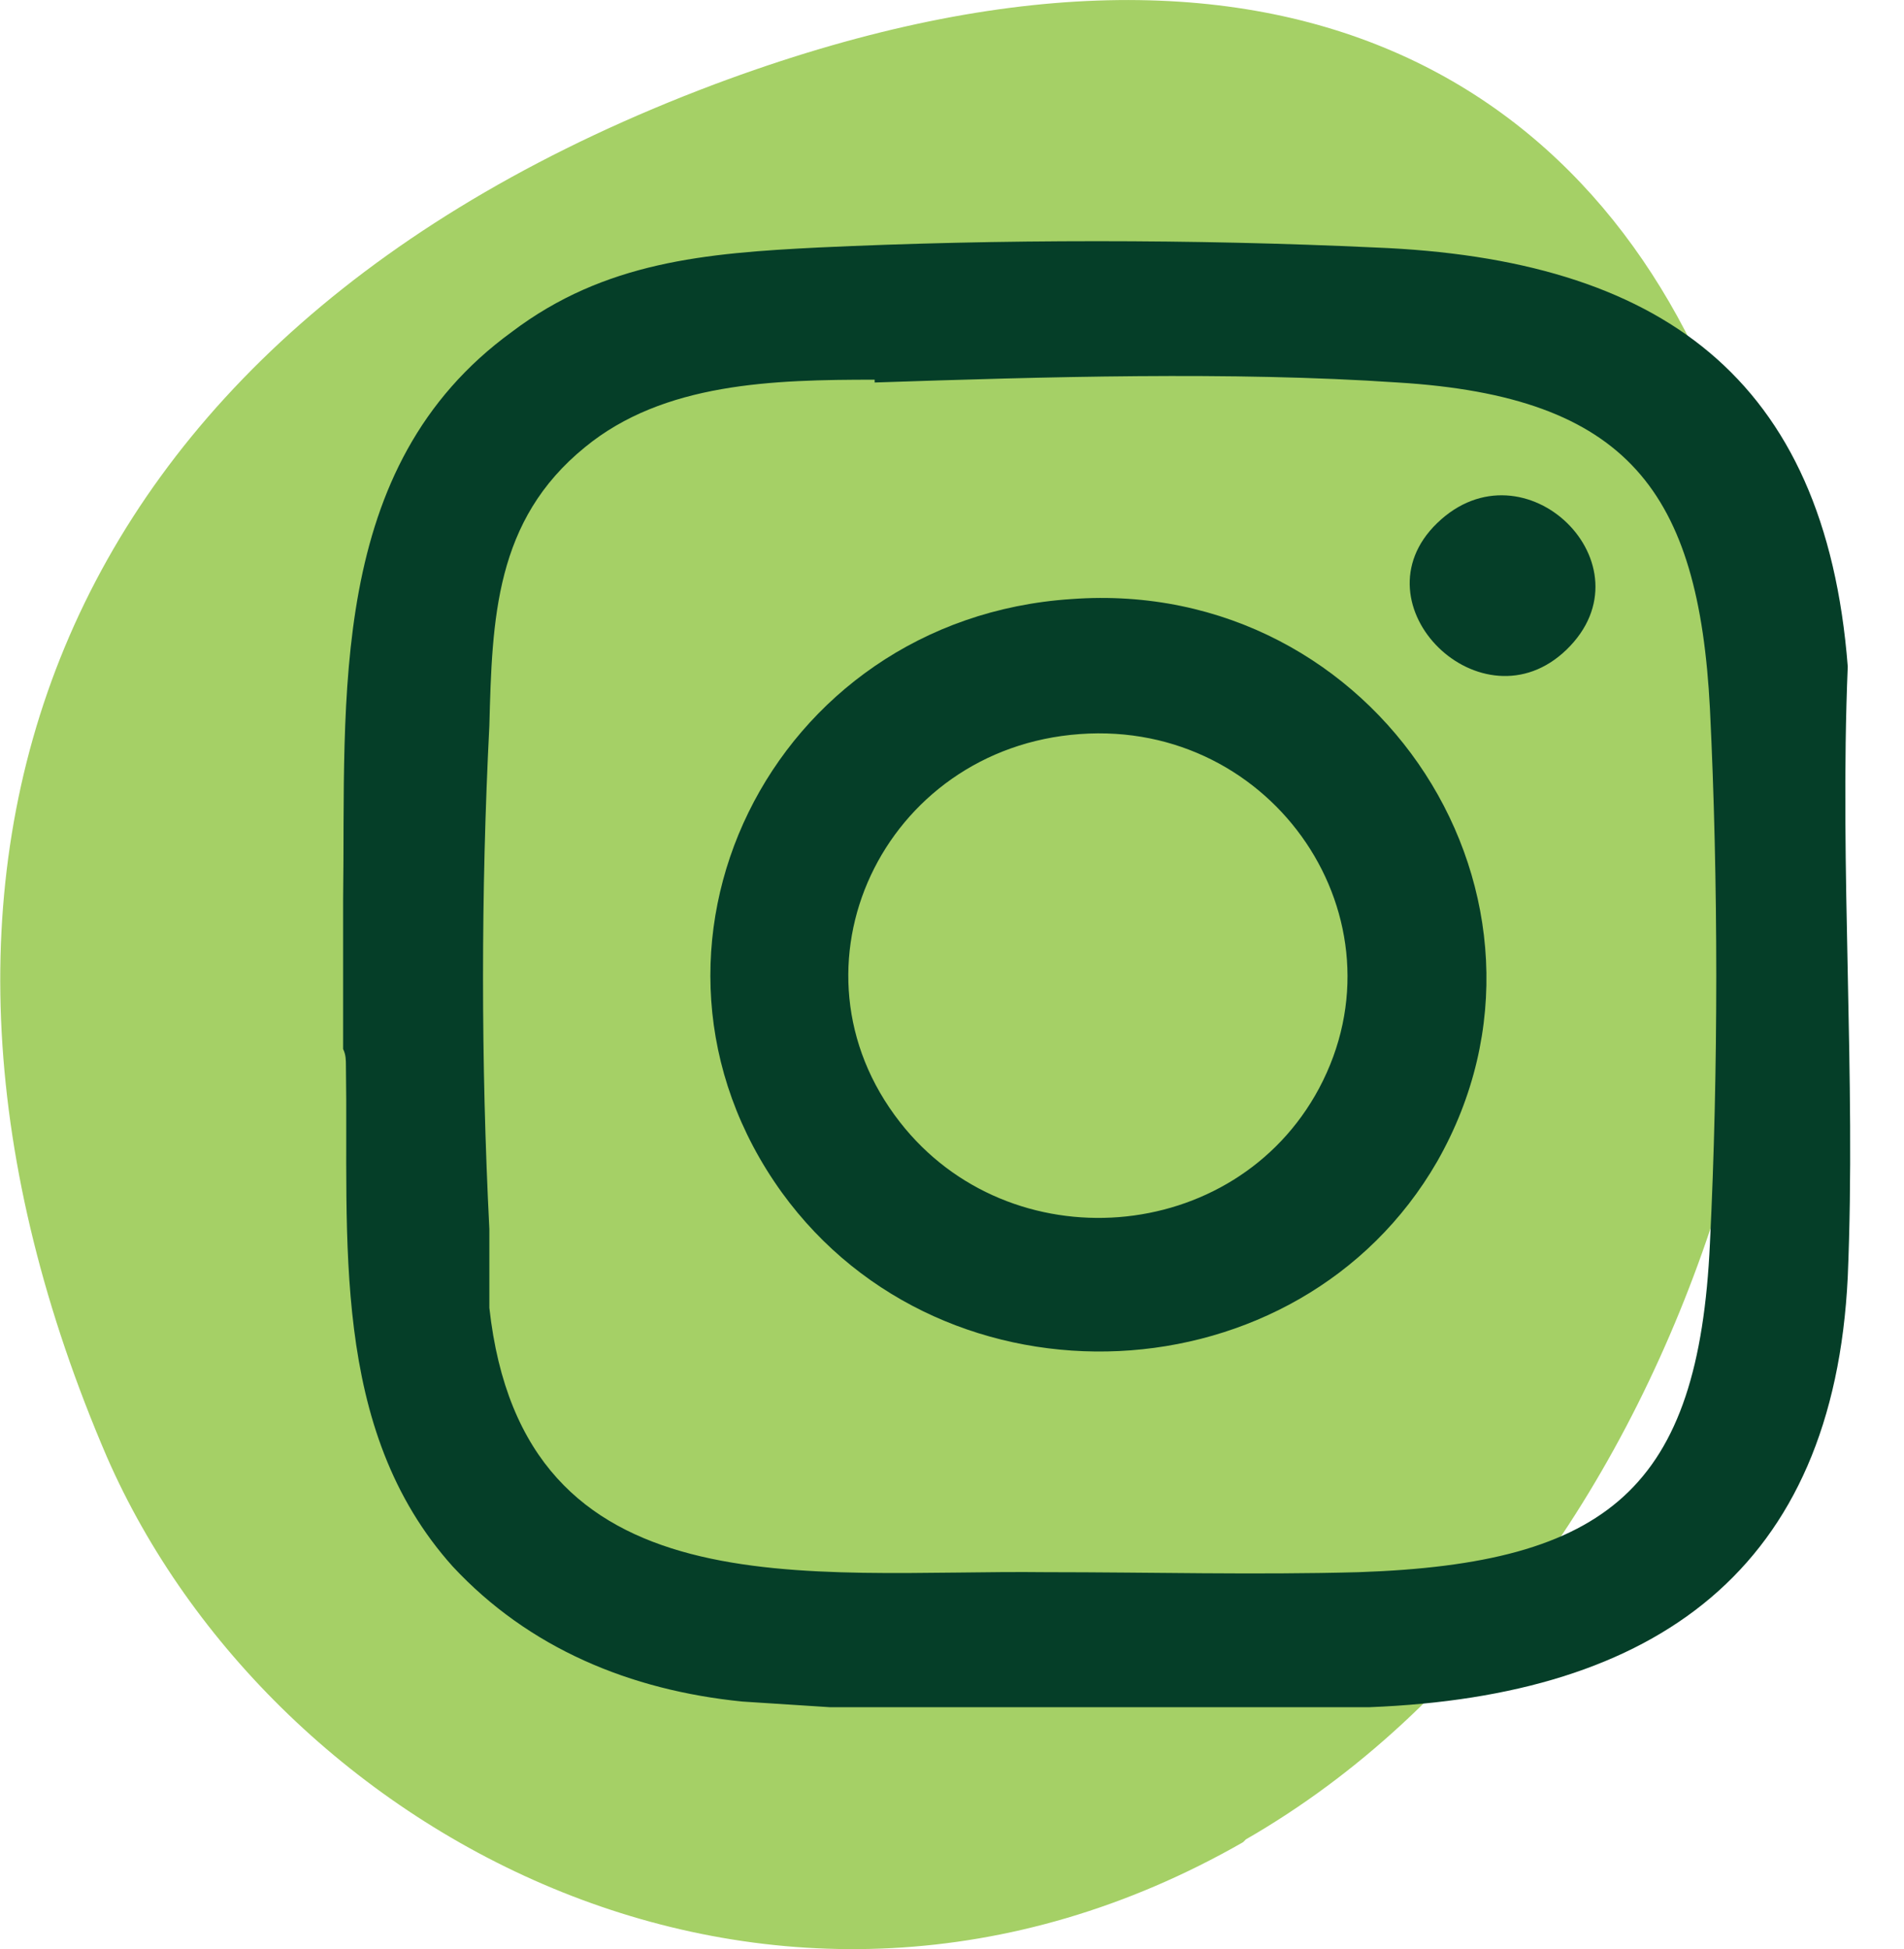 <?xml version="1.0" encoding="UTF-8"?><svg id="Layer_2" xmlns="http://www.w3.org/2000/svg" viewBox="0 0 6.77 6.93"><defs><style>.cls-1{fill:#053e28;}.cls-2{fill:#a5d066;}</style></defs><g id="Isolation_Mode"><path class="cls-2" d="M4.42,6.55c-1.66.95-3.45-.02-4.04-1.37C-.51,3.11.15,1.2,2.54.3c2.03-.76,3.19.02,3.62,1.27.54,1.63-.13,4.05-1.73,4.97"/><path class="cls-1" d="M3.11,1.35c-.36,0-.75.01-1.03.24-.32.26-.33.61-.34.99-.03.59-.03,1.2,0,1.79,0,.1,0,.19,0,.28.12,1.09,1.13.93,1.98.94.37,0,.74.01,1.11,0,.89-.03,1.21-.3,1.25-1.17.03-.61.03-1.29,0-1.9-.04-.77-.29-1.11-1.11-1.16-.59-.04-1.26-.02-1.86,0M4.87,6.07h-1.92l-.31-.02c-.4-.04-.76-.19-1.03-.48-.44-.49-.37-1.17-.38-1.78,0-.02,0-.04-.01-.06,0-.18,0-.35,0-.53.01-.72-.06-1.54.6-2.02.33-.25.69-.28,1.09-.3.64-.03,1.34-.03,1.98,0,1.01.04,1.6.46,1.68,1.49-.03.72.03,1.46,0,2.17-.05,1.04-.68,1.49-1.7,1.53"/><path class="cls-1" d="M3.84,2.61c-.7.05-1.07.83-.64,1.38.39.5,1.19.44,1.49-.12.32-.6-.16-1.31-.85-1.26M3.81,2.13c1.09-.08,1.83,1.07,1.3,2-.49.85-1.75.91-2.33.11-.62-.86-.04-2.04,1.03-2.11"/><path class="cls-1" d="M5.57,2.31c-.3.29-.76-.16-.46-.45.31-.3.77.15.46.45"/></g></svg>
